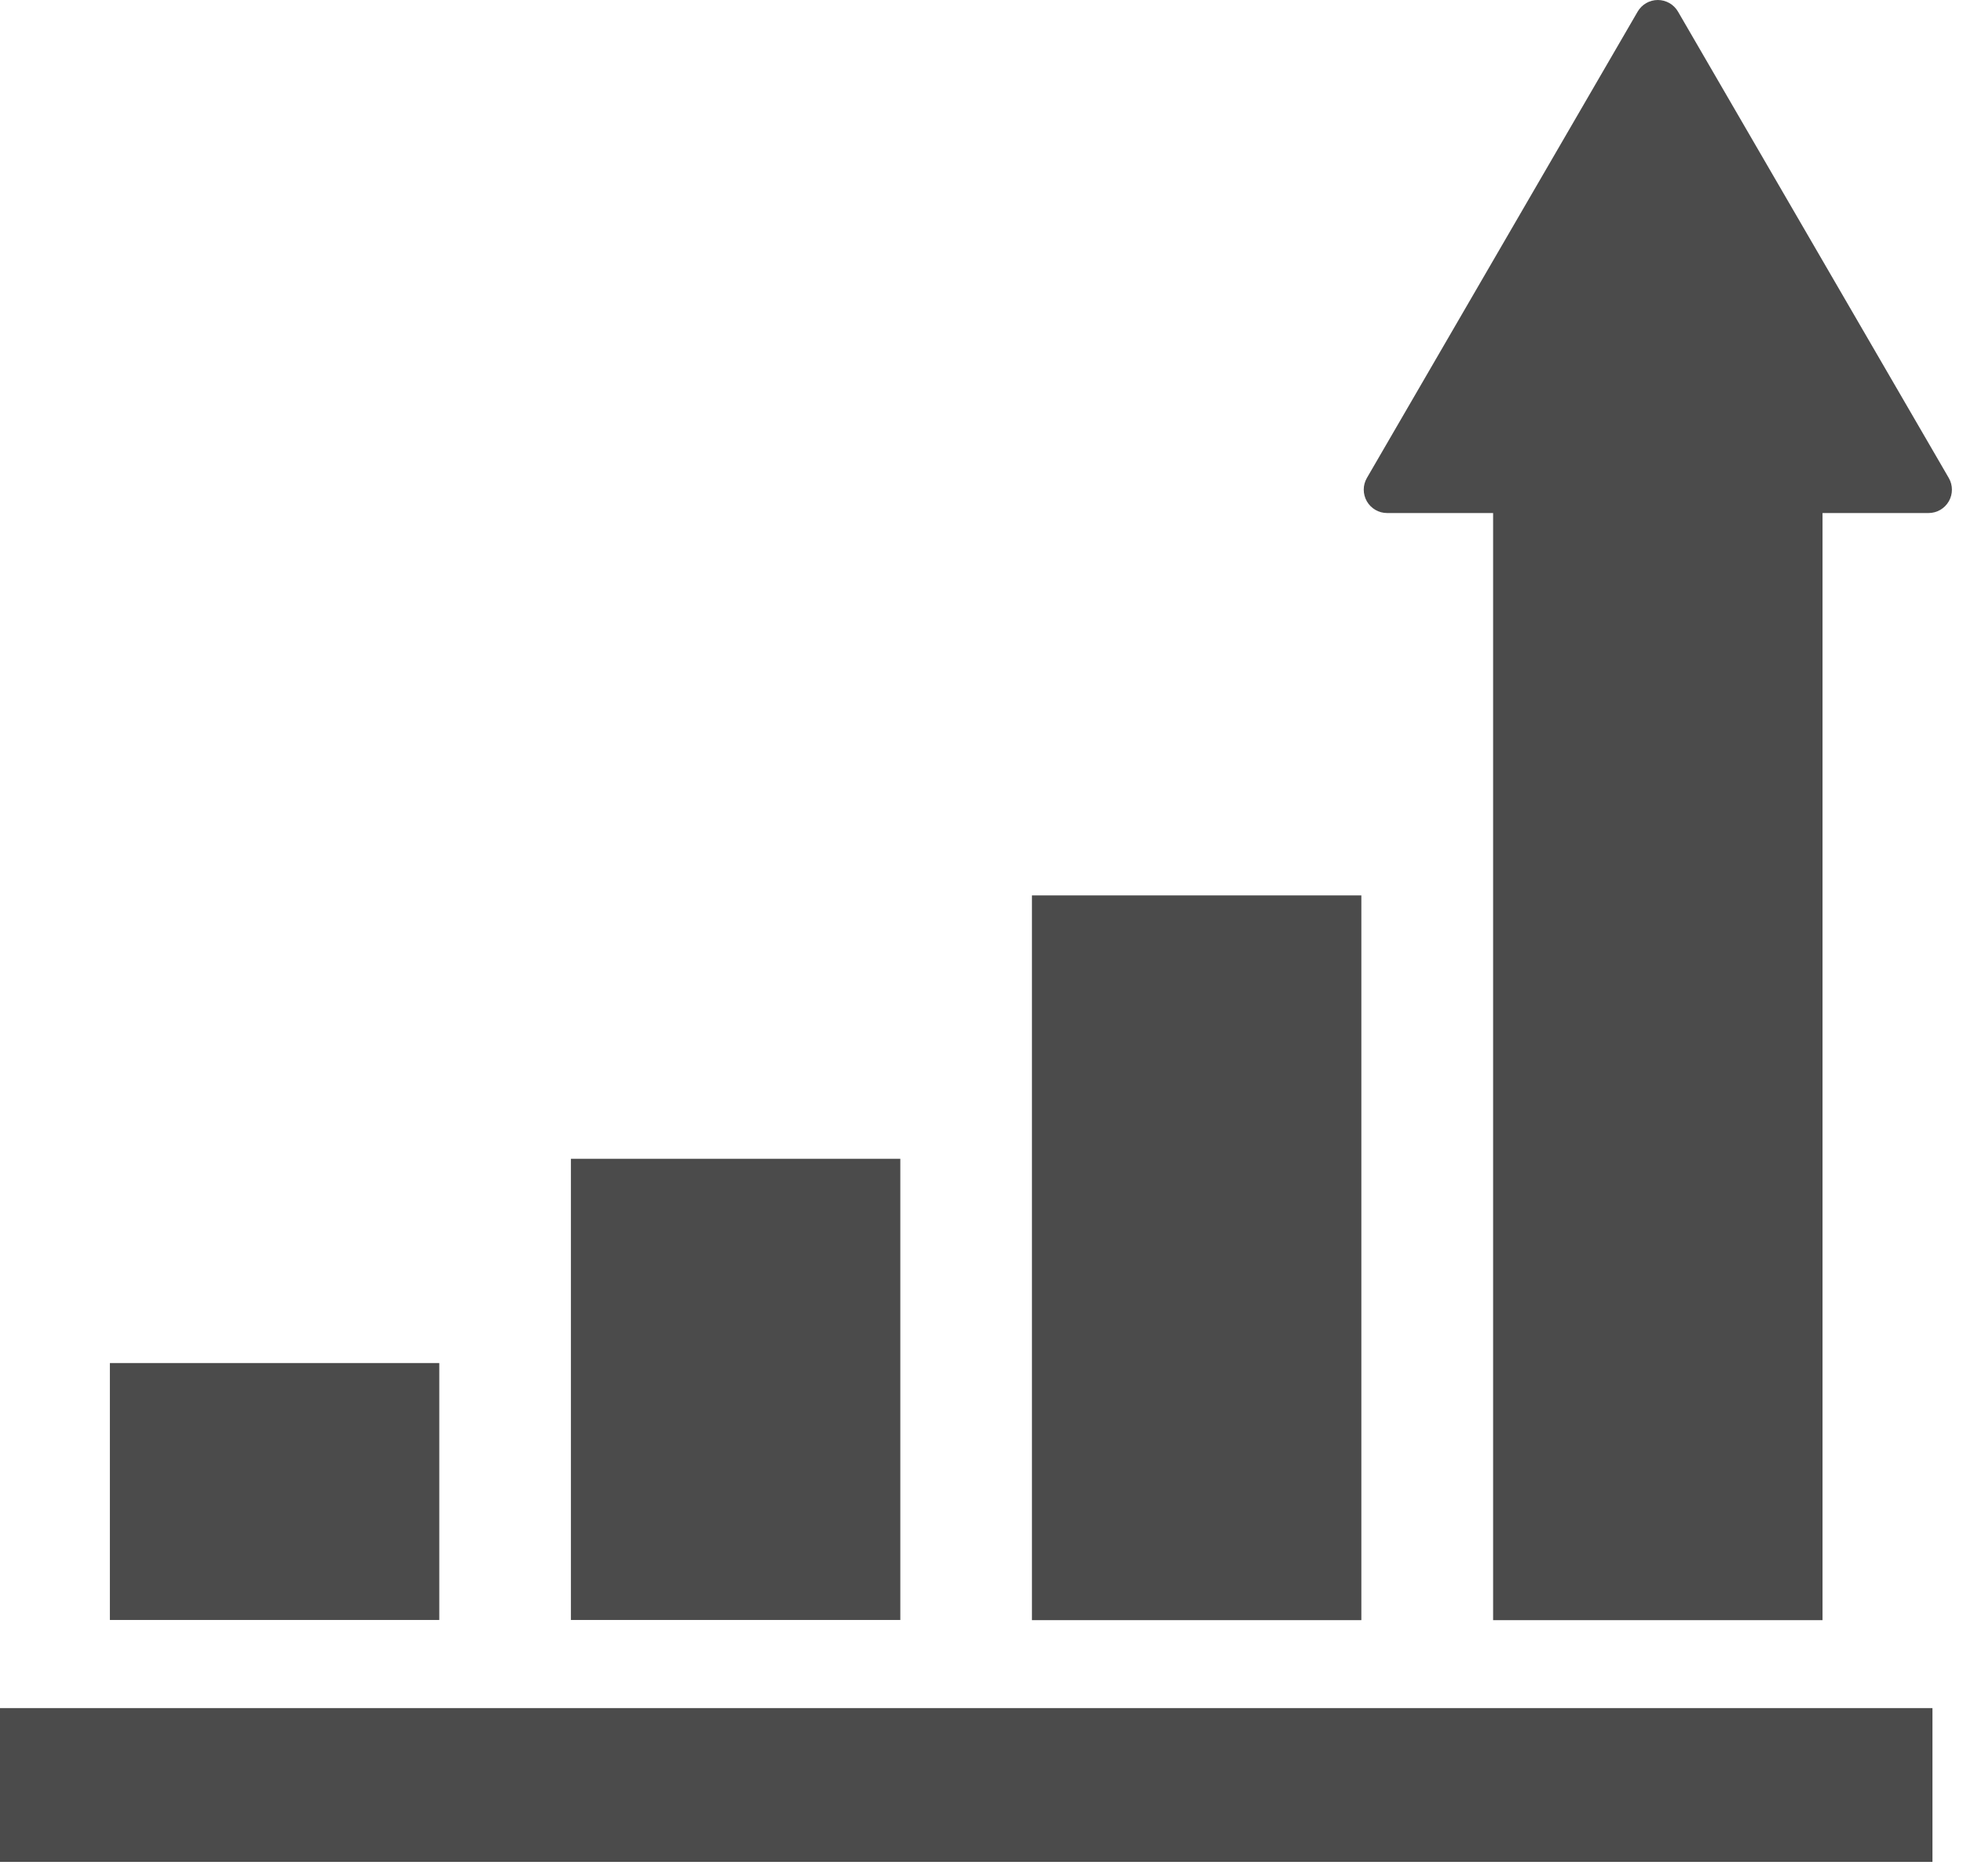<?xml version="1.0" encoding="UTF-8"?>
<svg xmlns="http://www.w3.org/2000/svg" width="113" height="108" viewBox="0 0 113 108" fill="none">
  <path d="M51.827 66.7H32.865V93.246H51.827V66.7Z" fill="#4B4B4B"></path>
  <path d="M78.366 51.54H59.404V93.256H78.366V51.54Z" fill="#4B4B4B"></path>
  <path d="M25.288 78.457H6.325V93.246H25.288V78.457Z" fill="#4B4B4B"></path>
  <path d="M112.181 27.511L96.595 0.67C96.354 0.255 95.911 0 95.432 0C94.954 0 94.512 0.255 94.271 0.67L78.685 27.511C78.444 27.926 78.444 28.439 78.683 28.856C78.922 29.272 79.366 29.53 79.847 29.53H85.951V93.256H104.914V29.53H111.018C111.499 29.53 111.944 29.272 112.183 28.856C112.423 28.439 112.422 27.926 112.181 27.511Z" fill="#4B4B4B"></path>
  <path d="M111.242 98.32H0V107.17H111.242V98.32Z" fill="#4B4B4B"></path>
</svg>

